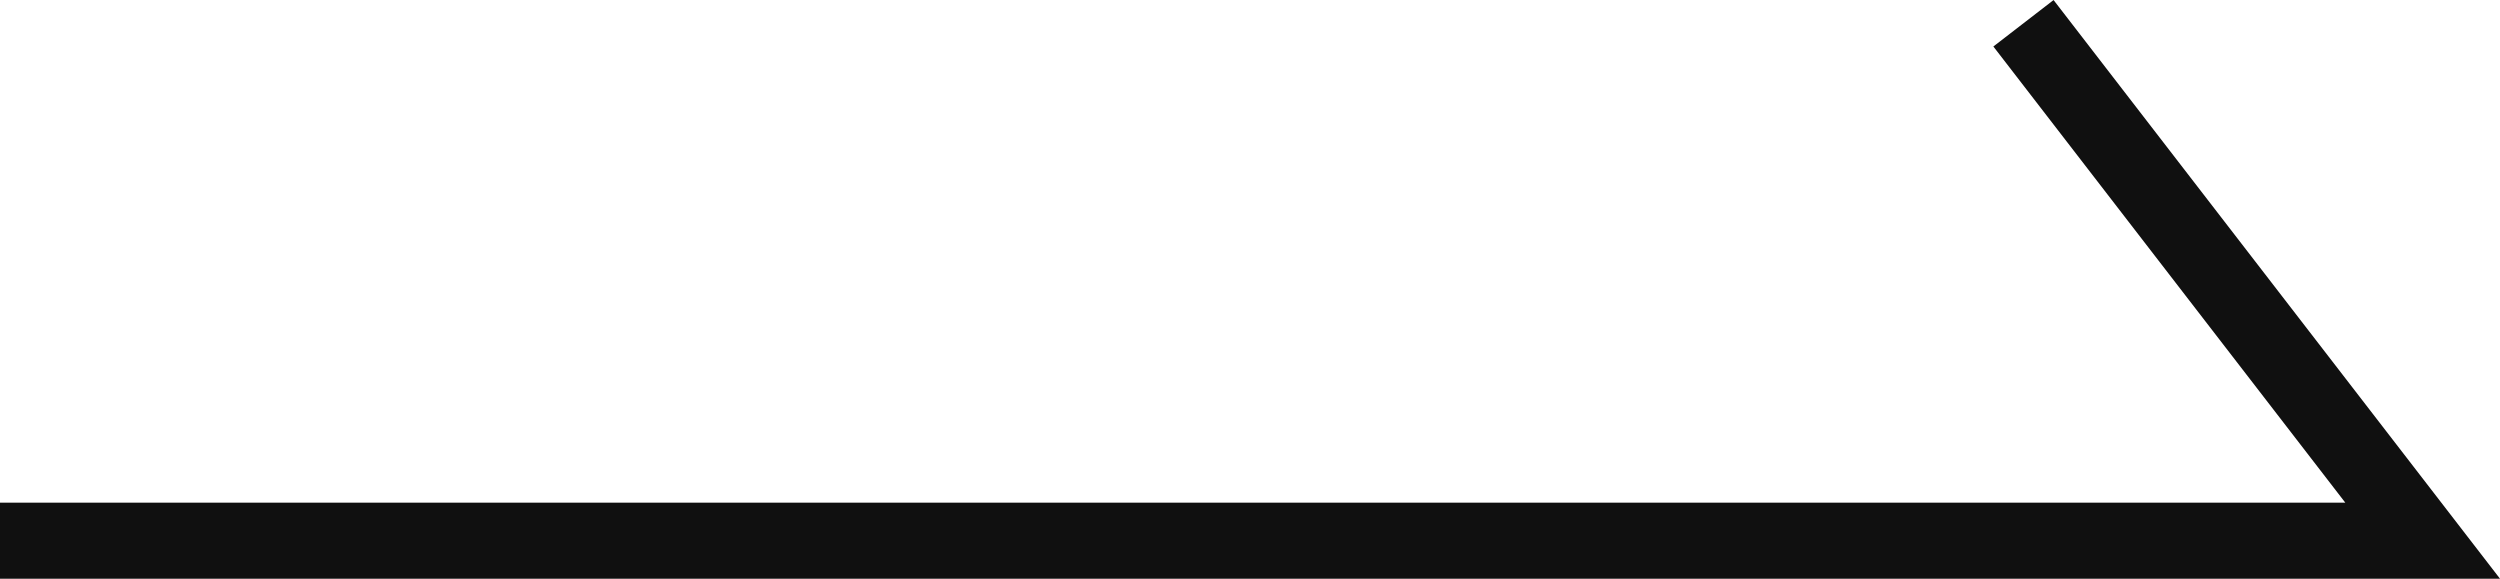 <svg xmlns="http://www.w3.org/2000/svg" width="32.878" height="7.611" viewBox="0 0 32.878 7.611">
  <path id="パス_817" data-name="パス 817" d="M-6340.362,2117.94h31.861l-5.25-6.805" transform="translate(6340.362 -2110.829)" fill="none" stroke="#101010" stroke-width="1"/>
</svg>
